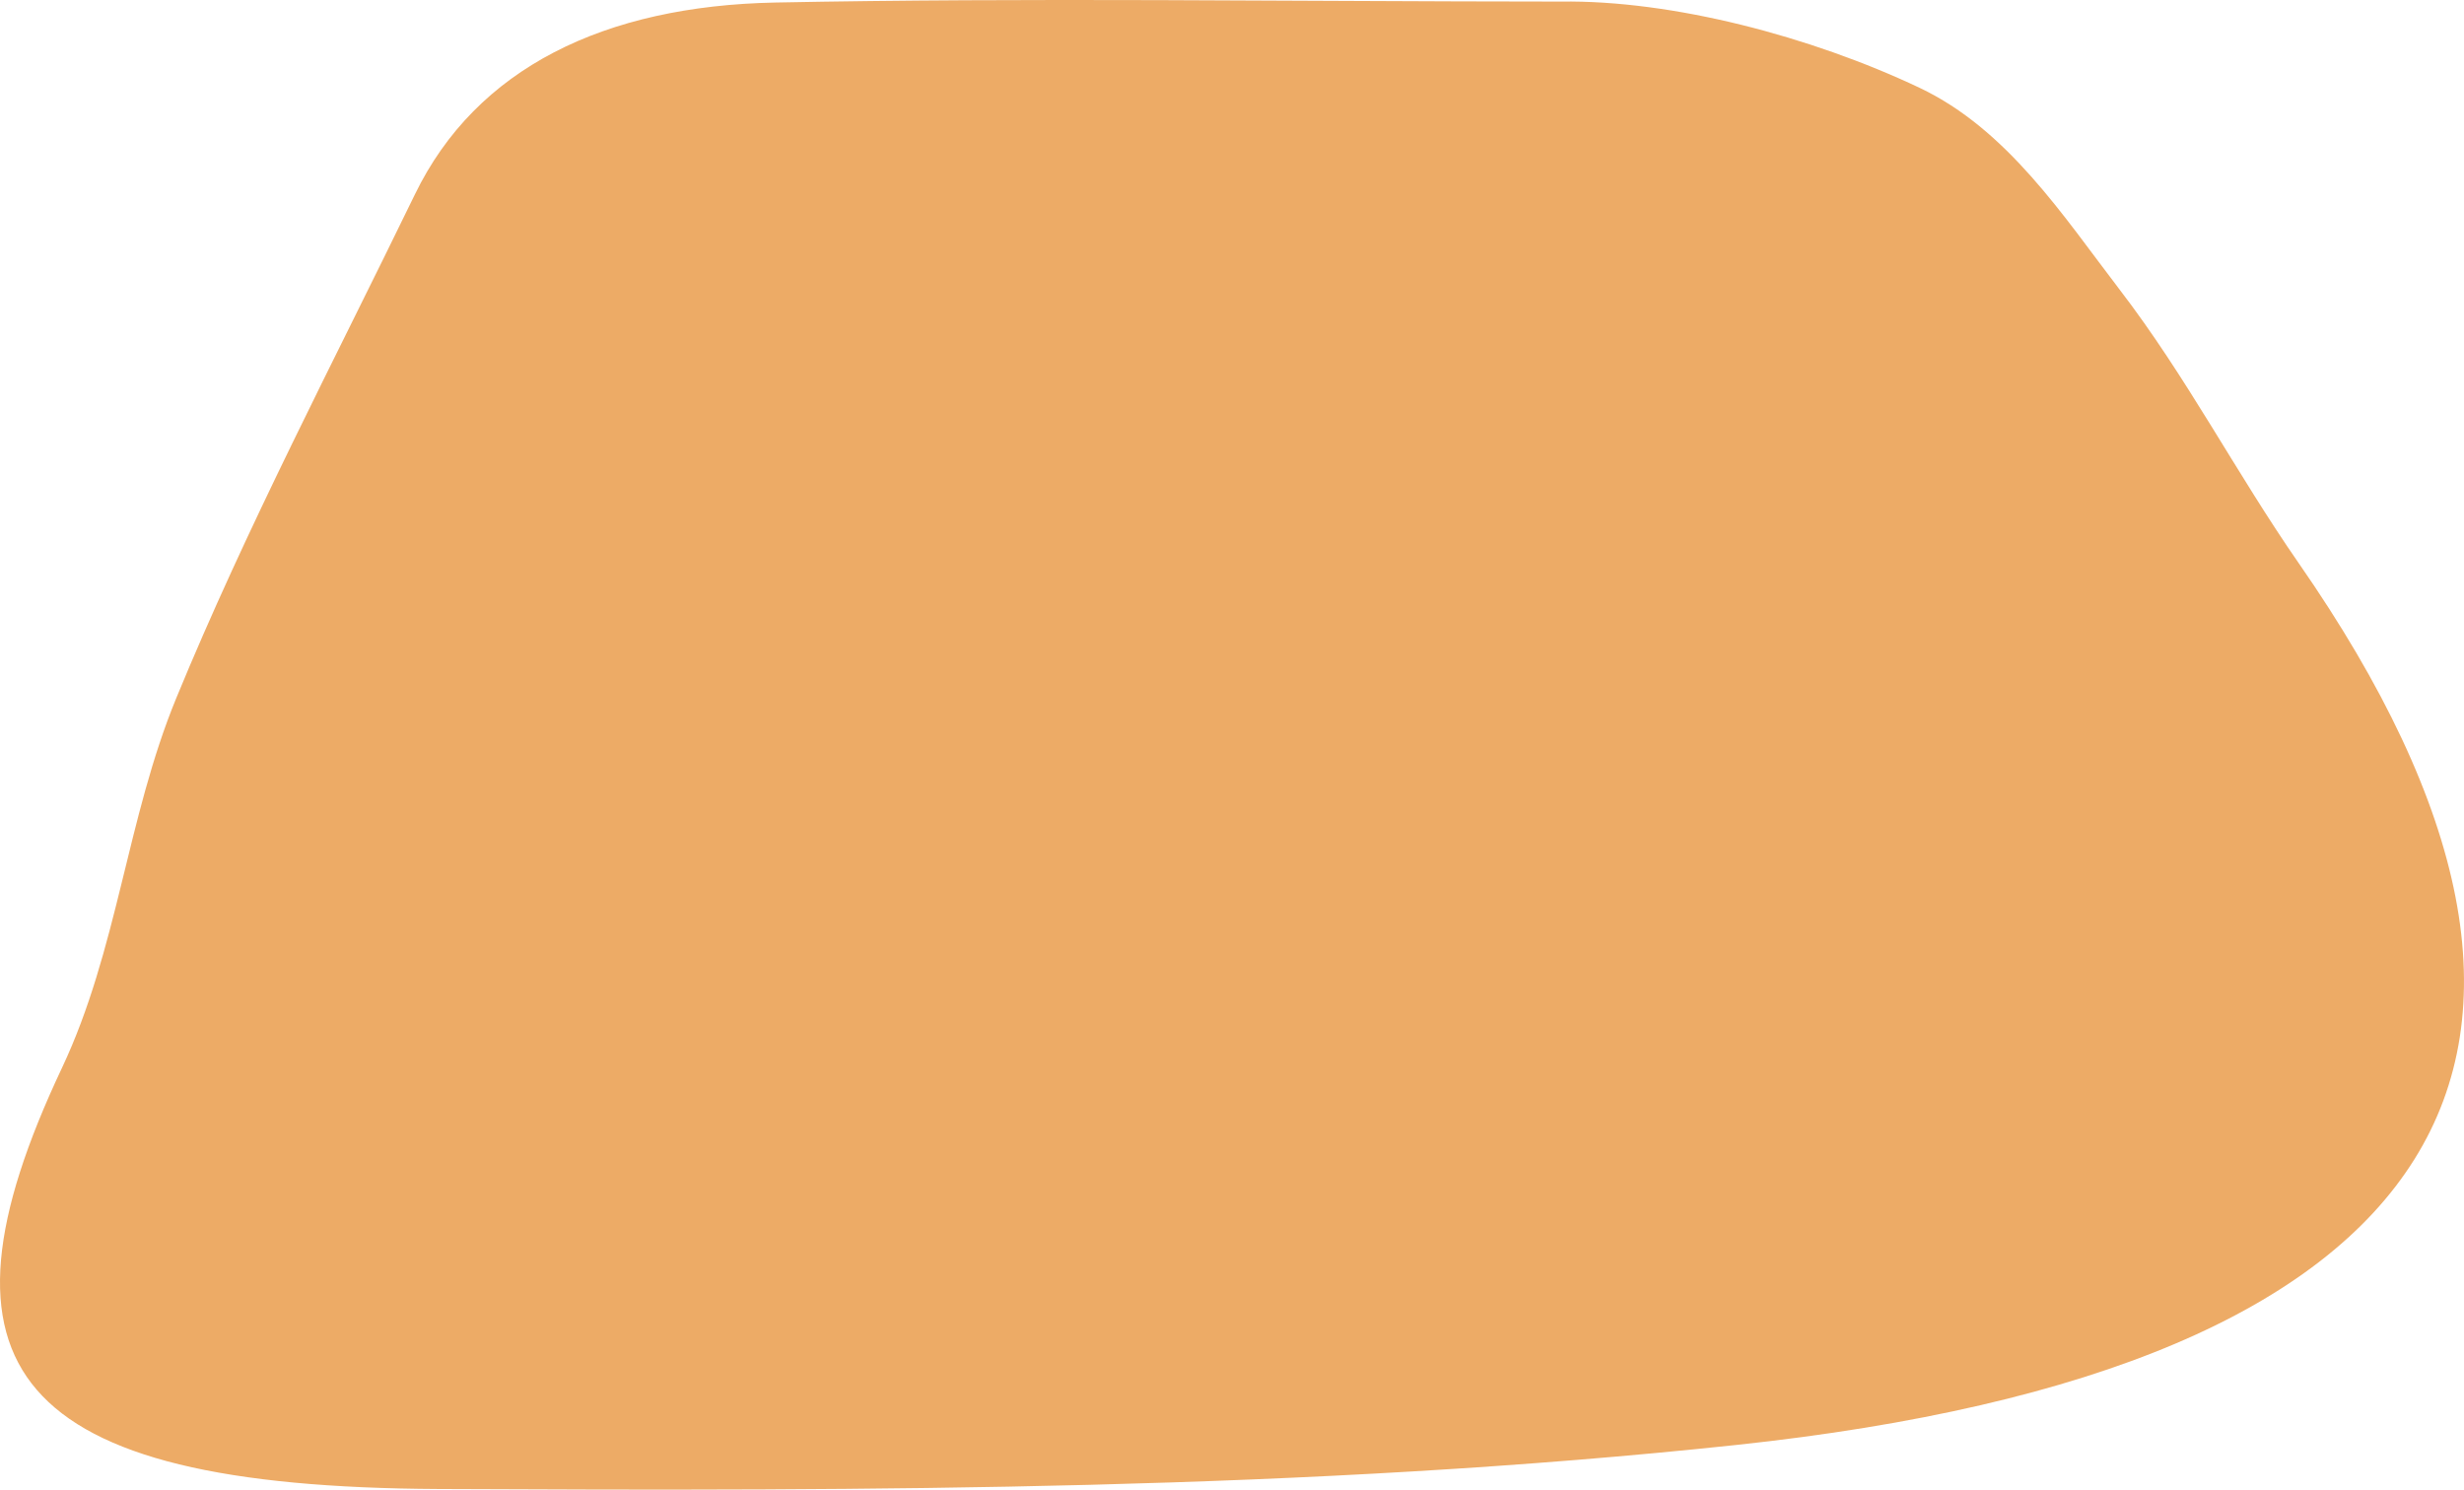 <?xml version="1.0" encoding="UTF-8"?><svg xmlns="http://www.w3.org/2000/svg" xmlns:xlink="http://www.w3.org/1999/xlink" height="1100.5" preserveAspectRatio="xMidYMid meet" version="1.0" viewBox="0.0 0.0 1820.1 1100.5" width="1820.1" zoomAndPan="magnify"><defs><clipPath id="a"><path d="M 0 0 L 1820.078 0 L 1820.078 1100.512 L 0 1100.512 Z M 0 0"/></clipPath></defs><g><g clip-path="url(#a)" id="change1_1"><path d="M 1152.965 1.168 C 1235.238 -0.004 1337.699 26.879 1417.84 64.824 C 1482.973 95.664 1524.301 159.934 1565.75 213.984 C 1615.484 278.848 1651.809 349.547 1698.027 416.082 C 1949.57 778.223 1812.949 1010.949 1282.605 1067.512 C 967.195 1101.141 643.859 1101.578 324.23 1100.059 C 7.719 1098.551 -58.488 1009.961 45.734 789.047 C 87.016 701.543 93.539 604.871 130.203 515.762 C 181.926 390.062 246.406 267.367 306.457 143.672 C 351.855 50.16 446.566 4.375 572.633 1.875 C 759.859 -1.832 947.316 1.07 1152.965 1.168" fill="#edab66"/></g></g></svg>